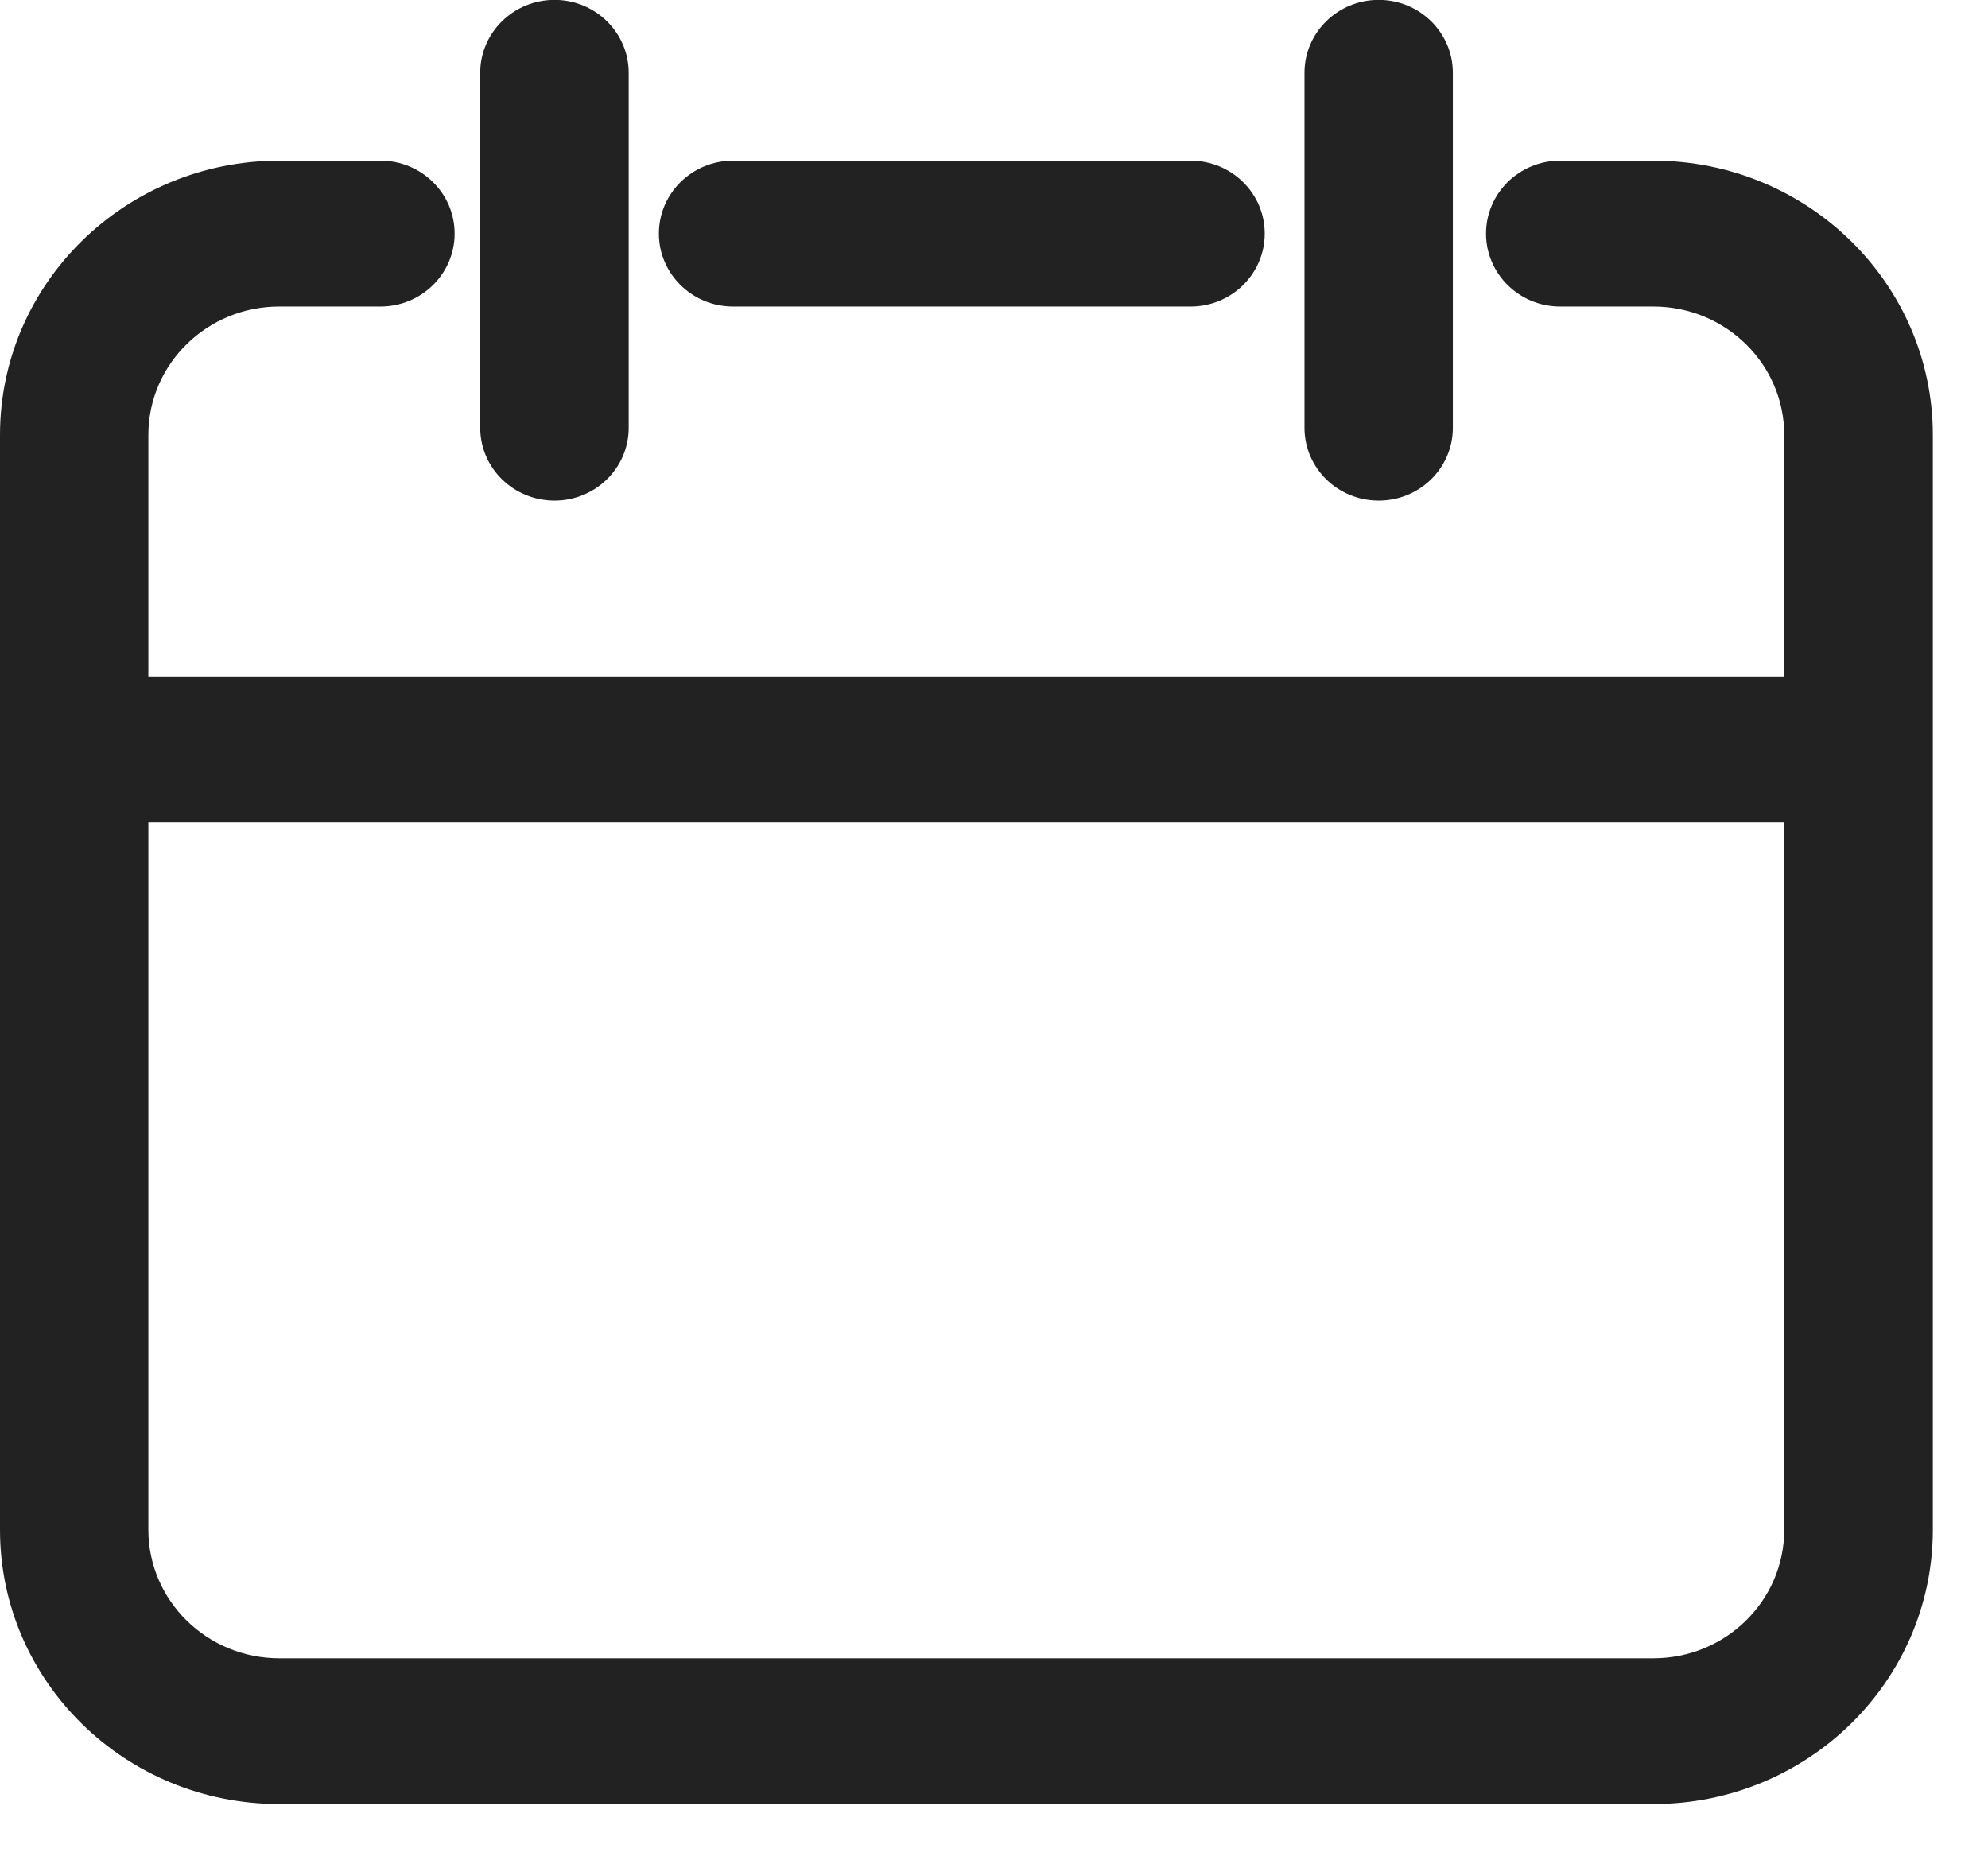 <svg 
 xmlns="http://www.w3.org/2000/svg"
 xmlns:xlink="http://www.w3.org/1999/xlink"
 width="16px" height="15px">
<path fill-rule="evenodd"  fill="rgb(34, 34, 34)"
 d="M13.309,14.519 L2.249,14.519 C1.008,14.520 0.001,13.533 -0.000,12.313 L-0.000,3.499 C0.001,2.280 1.008,1.293 2.249,1.293 L3.062,1.293 C3.392,1.293 3.659,1.556 3.659,1.880 C3.659,2.204 3.392,2.467 3.062,2.467 L2.249,2.467 C1.668,2.466 1.195,2.928 1.194,3.499 L1.194,5.445 L14.360,5.445 L14.360,3.499 C14.359,2.930 13.889,2.468 13.309,2.467 L12.557,2.467 C12.227,2.467 11.960,2.204 11.960,1.880 C11.960,1.556 12.227,1.293 12.557,1.293 L13.309,1.293 C14.549,1.295 15.554,2.281 15.556,3.499 L15.556,12.312 C15.555,13.531 14.549,14.518 13.309,14.519 ZM1.194,6.619 L1.194,12.312 C1.195,12.884 1.667,13.346 2.248,13.346 C2.248,13.346 2.249,13.346 2.249,13.346 L13.309,13.346 C13.889,13.345 14.359,12.883 14.360,12.313 L14.360,6.619 L1.194,6.619 ZM11.096,4.029 C10.766,4.029 10.499,3.767 10.499,3.443 L10.499,0.586 C10.499,0.262 10.766,-0.001 11.096,-0.001 C11.426,-0.001 11.693,0.262 11.693,0.586 L11.693,3.443 C11.693,3.767 11.426,4.029 11.096,4.029 ZM9.582,2.467 L5.900,2.467 C5.570,2.467 5.303,2.204 5.303,1.880 C5.303,1.556 5.570,1.293 5.900,1.293 L9.582,1.293 C9.912,1.293 10.179,1.556 10.179,1.880 C10.179,2.204 9.912,2.467 9.582,2.467 ZM4.463,4.029 C4.133,4.029 3.865,3.767 3.865,3.443 L3.865,0.586 C3.865,0.262 4.133,-0.001 4.463,-0.001 C4.792,-0.001 5.060,0.262 5.060,0.586 L5.060,3.443 C5.060,3.767 4.792,4.029 4.463,4.029 Z"/>
</svg>